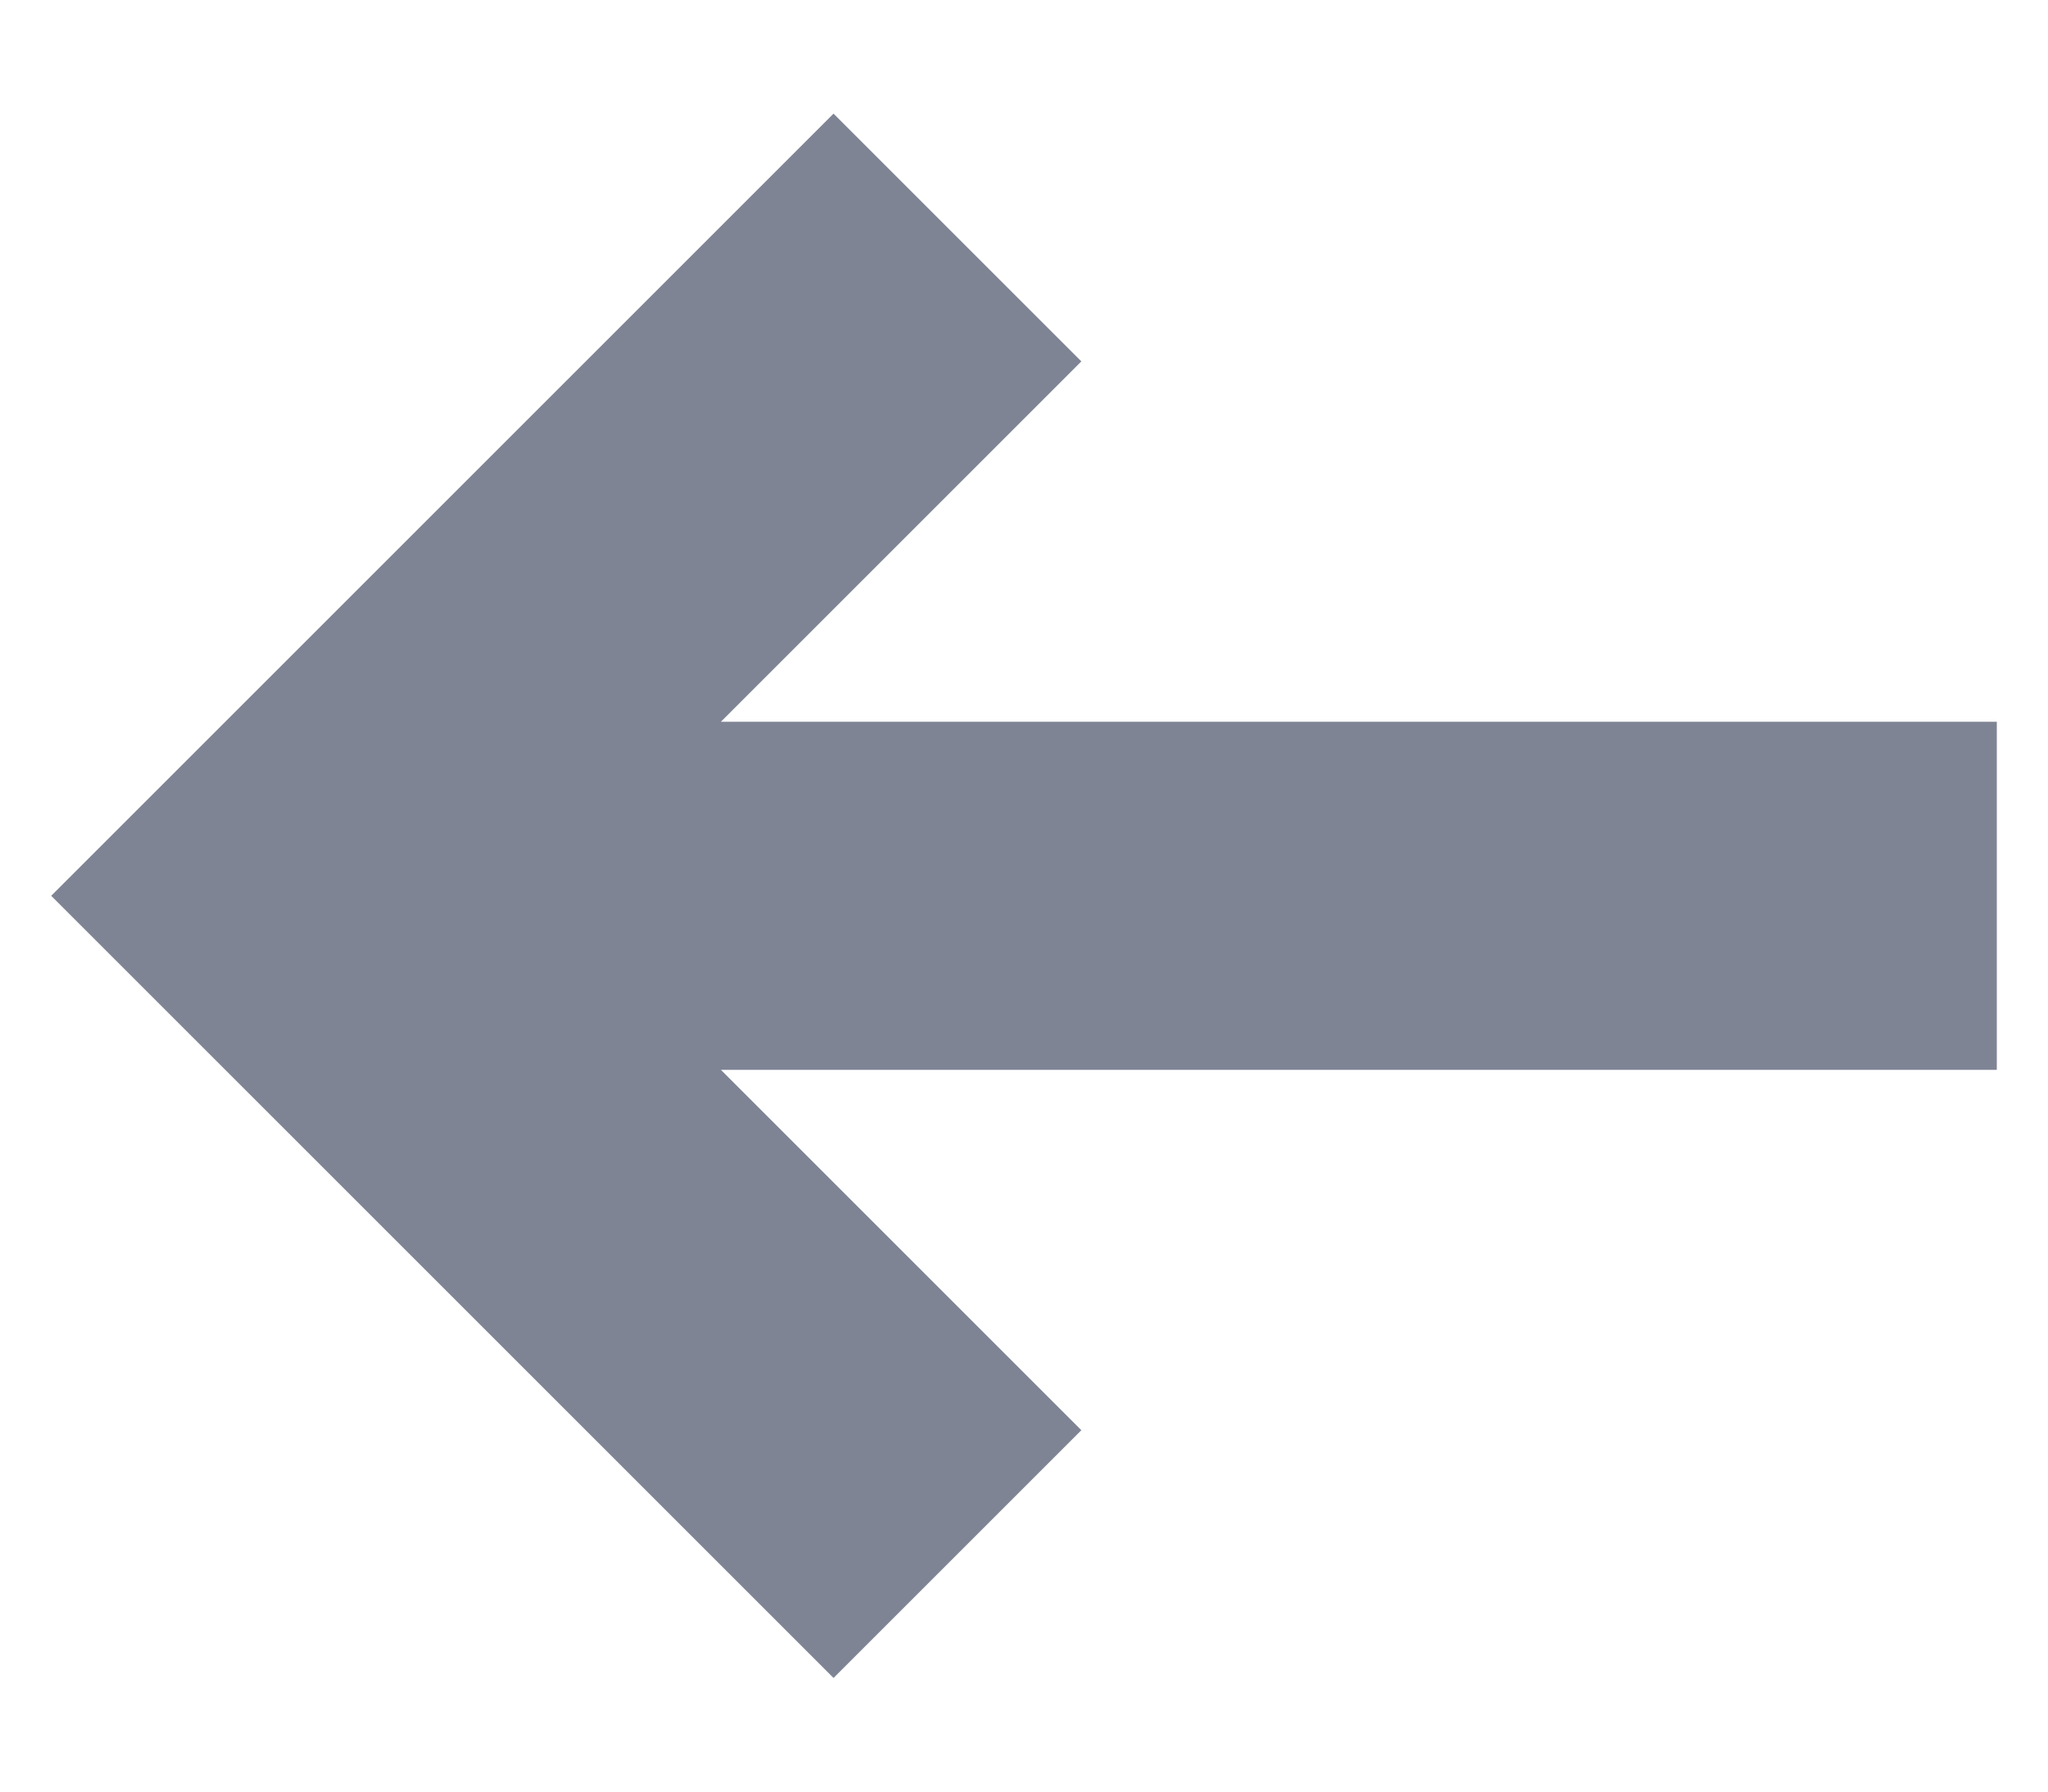 <svg width="16" height="14" fill="none" xmlns="http://www.w3.org/2000/svg"><path d="M6.512 13.112l1.936-1.936-2.816-2.816H15.6v-2.72H5.632l2.816-2.816L6.512.888.4 7l6.112 6.112z" fill="#7E8494"/></svg>
